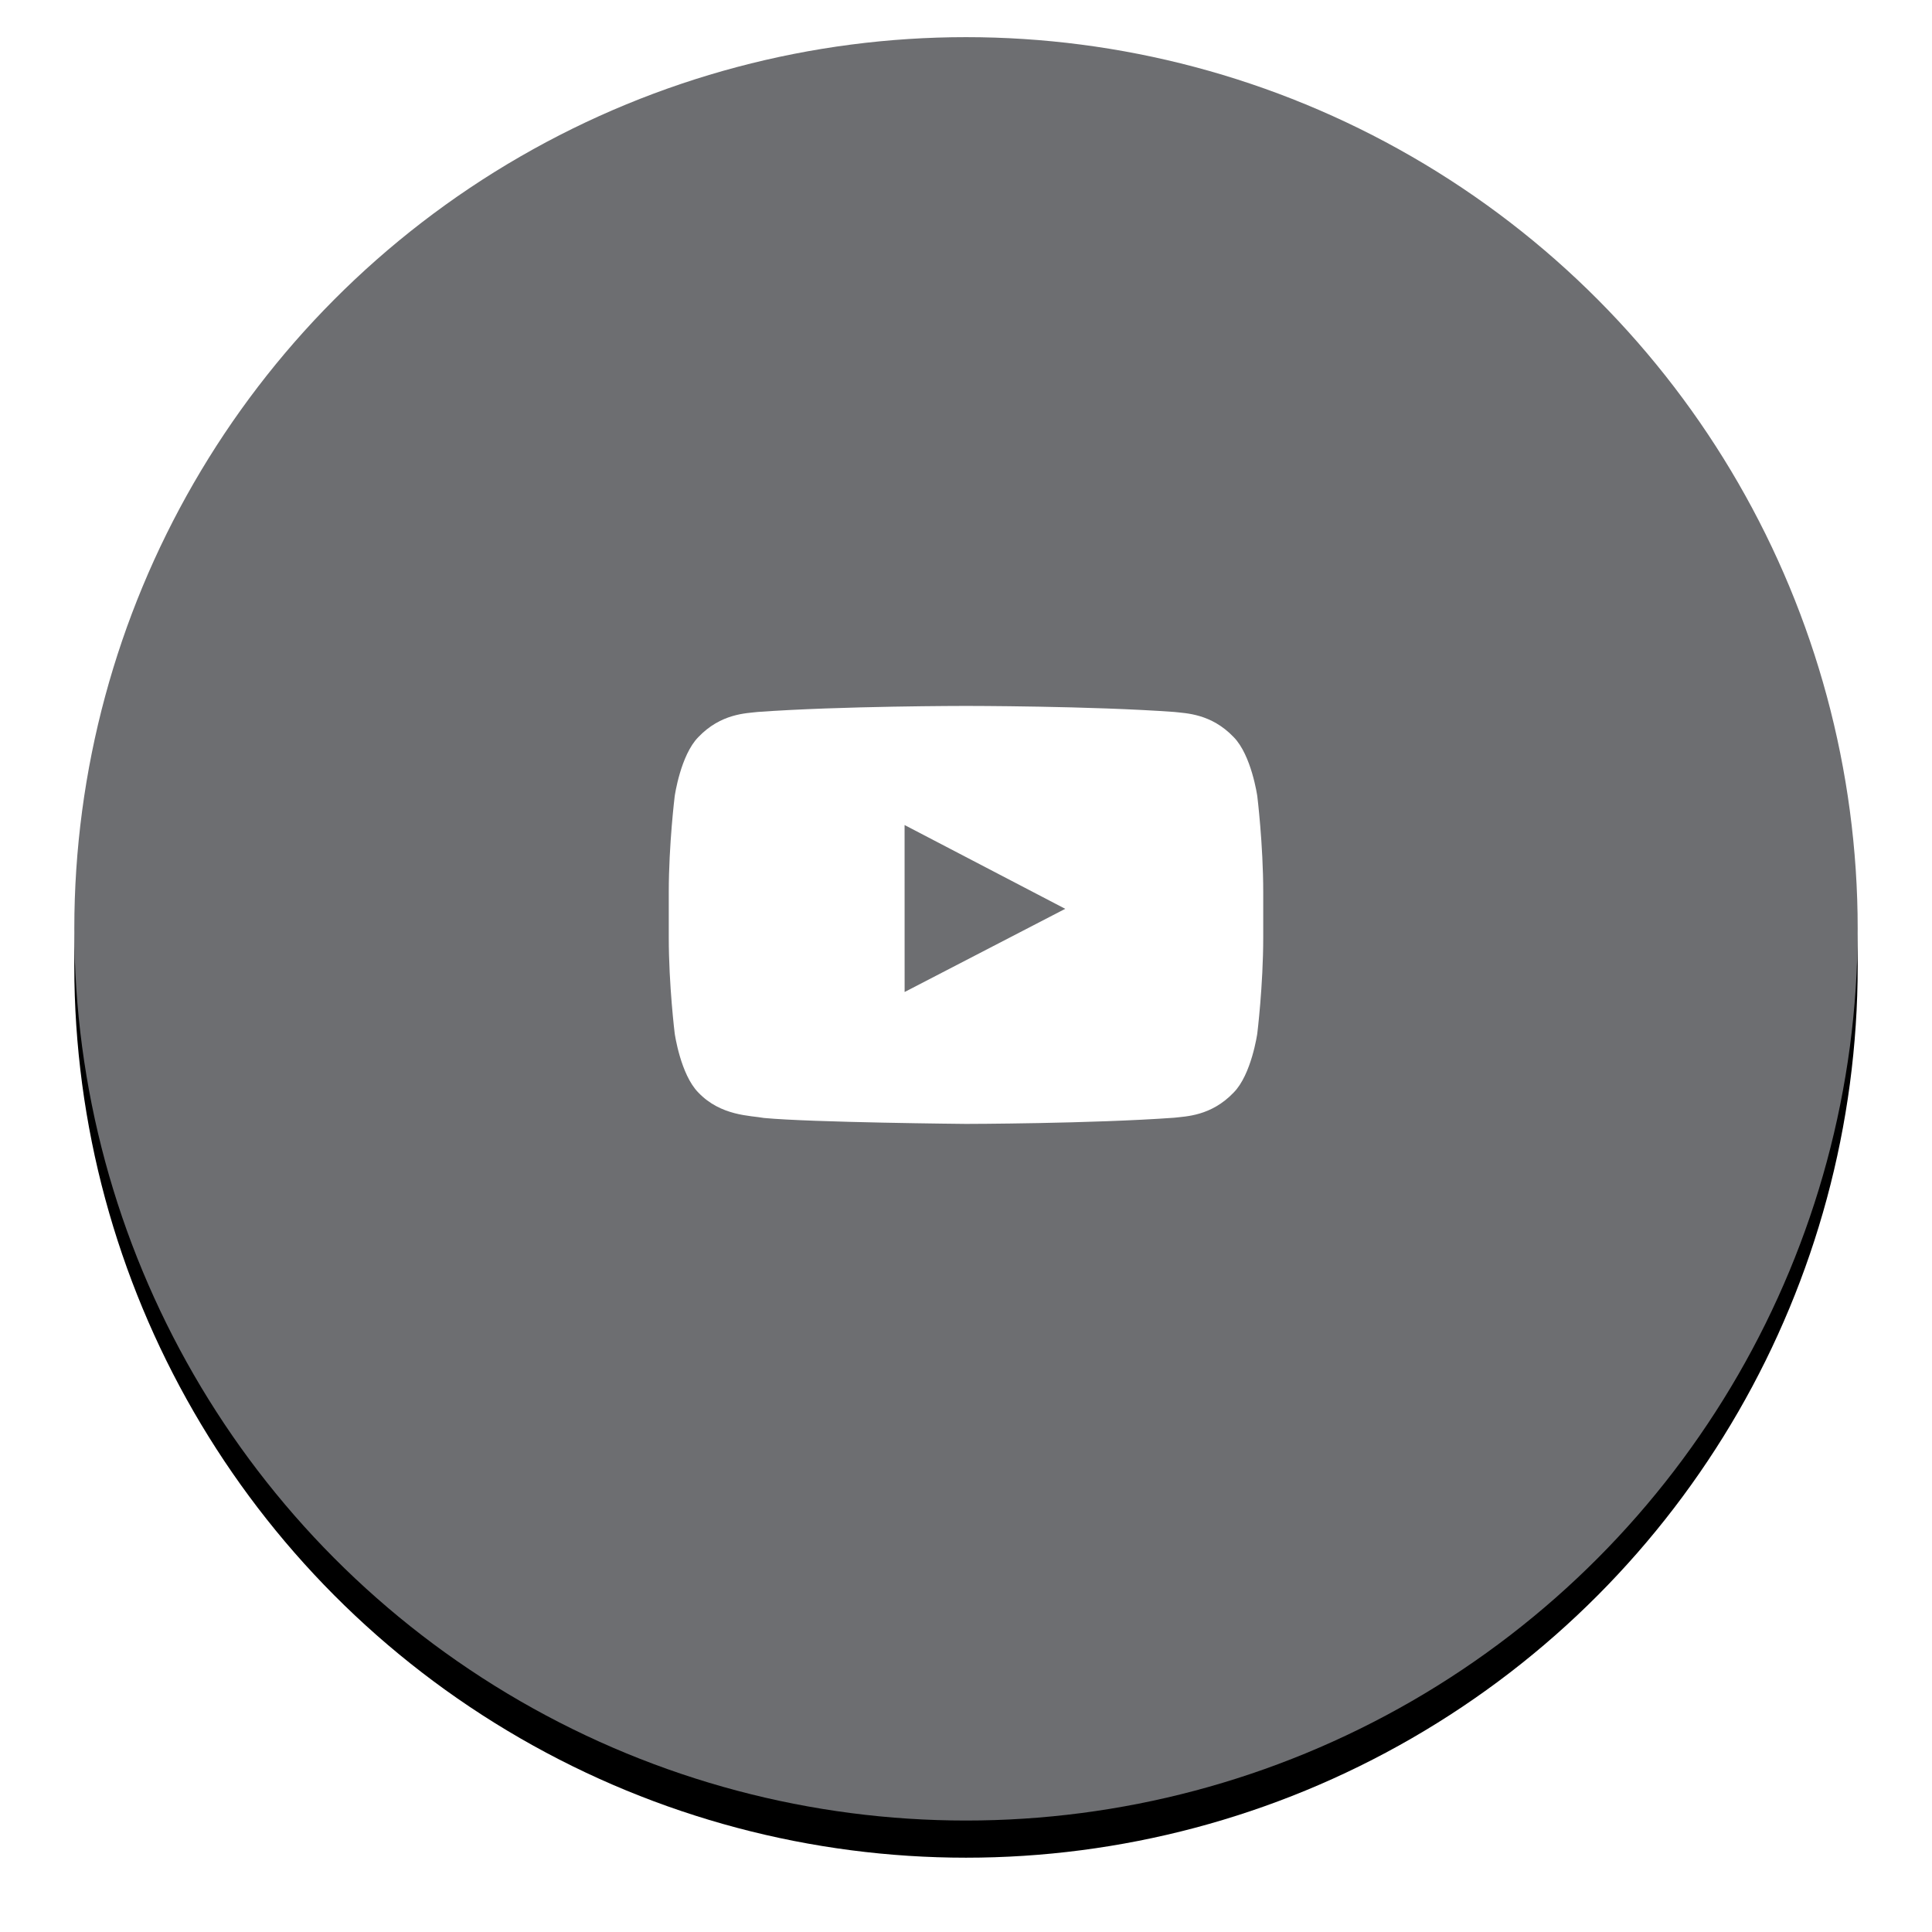 <?xml version="1.0" encoding="UTF-8"?>
<svg width="52px" height="52px" viewBox="0 0 52 52" version="1.1" xmlns="http://www.w3.org/2000/svg" xmlns:xlink="http://www.w3.org/1999/xlink">
    <!-- Generator: Sketch 48.2 (47327) - http://www.bohemiancoding.com/sketch -->
    <title>Youtube Gray</title>
    <desc>Created with Sketch.</desc>
    <defs>
        <circle id="path-1" cx="24" cy="24" r="24"></circle>
        <filter x="-7.3%" y="-5.2%" width="114.6%" height="114.6%" filterUnits="objectBoundingBox" id="filter-2">
            <feOffset dx="0" dy="1" in="SourceAlpha" result="shadowOffsetOuter1"></feOffset>
            <feGaussianBlur stdDeviation="1" in="shadowOffsetOuter1" result="shadowBlurOuter1"></feGaussianBlur>
            <feColorMatrix values="0 0 0 0 0   0 0 0 0 0   0 0 0 0 0  0 0 0 0.16 0" type="matrix" in="shadowBlurOuter1"></feColorMatrix>
        </filter>
    </defs>
    <g id="AHA_UI_Kit_Page2" stroke="none" stroke-width="1" fill="none" fill-rule="evenodd" transform="translate(-547, -5431)">
        <g id="Youtube-Gray" transform="translate(549, 5432)">
            <g id="Base">
                <use fill="black" fill-opacity="1" filter="url(#filter-2)" xlink:href="#path-1"></use>
                <use fill="#6D6E71" fill-rule="evenodd" xlink:href="#path-1"></use>
            </g>
            <path d="M22.348,25.7 L22.347,21.206 L26.671,23.461 L22.348,25.7 Z M31.84,20.427 C31.84,20.427 31.684,19.325 31.204,18.839 C30.596,18.202 29.914,18.199 29.601,18.162 C27.362,18 24.003,18 24.003,18 L23.997,18 C23.997,18 20.638,18 18.399,18.162 C18.086,18.199 17.404,18.202 16.796,18.839 C16.316,19.325 16.16,20.427 16.16,20.427 C16.16,20.427 16,21.721 16,23.016 L16,24.229 C16,25.524 16.16,26.818 16.16,26.818 C16.16,26.818 16.316,27.921 16.796,28.406 C17.404,29.043 18.204,29.023 18.56,29.09 C19.84,29.212 24,29.25 24,29.25 C24,29.25 27.362,29.245 29.601,29.084 C29.914,29.046 30.596,29.043 31.204,28.406 C31.684,27.921 31.84,26.818 31.84,26.818 C31.84,26.818 32,25.524 32,24.229 L32,23.016 C32,21.721 31.84,20.427 31.84,20.427 Z" id="Youtube_Hover-Copy" fill="#FFFFFF" fill-rule="nonzero"></path>
        </g>
    </g>
</svg>